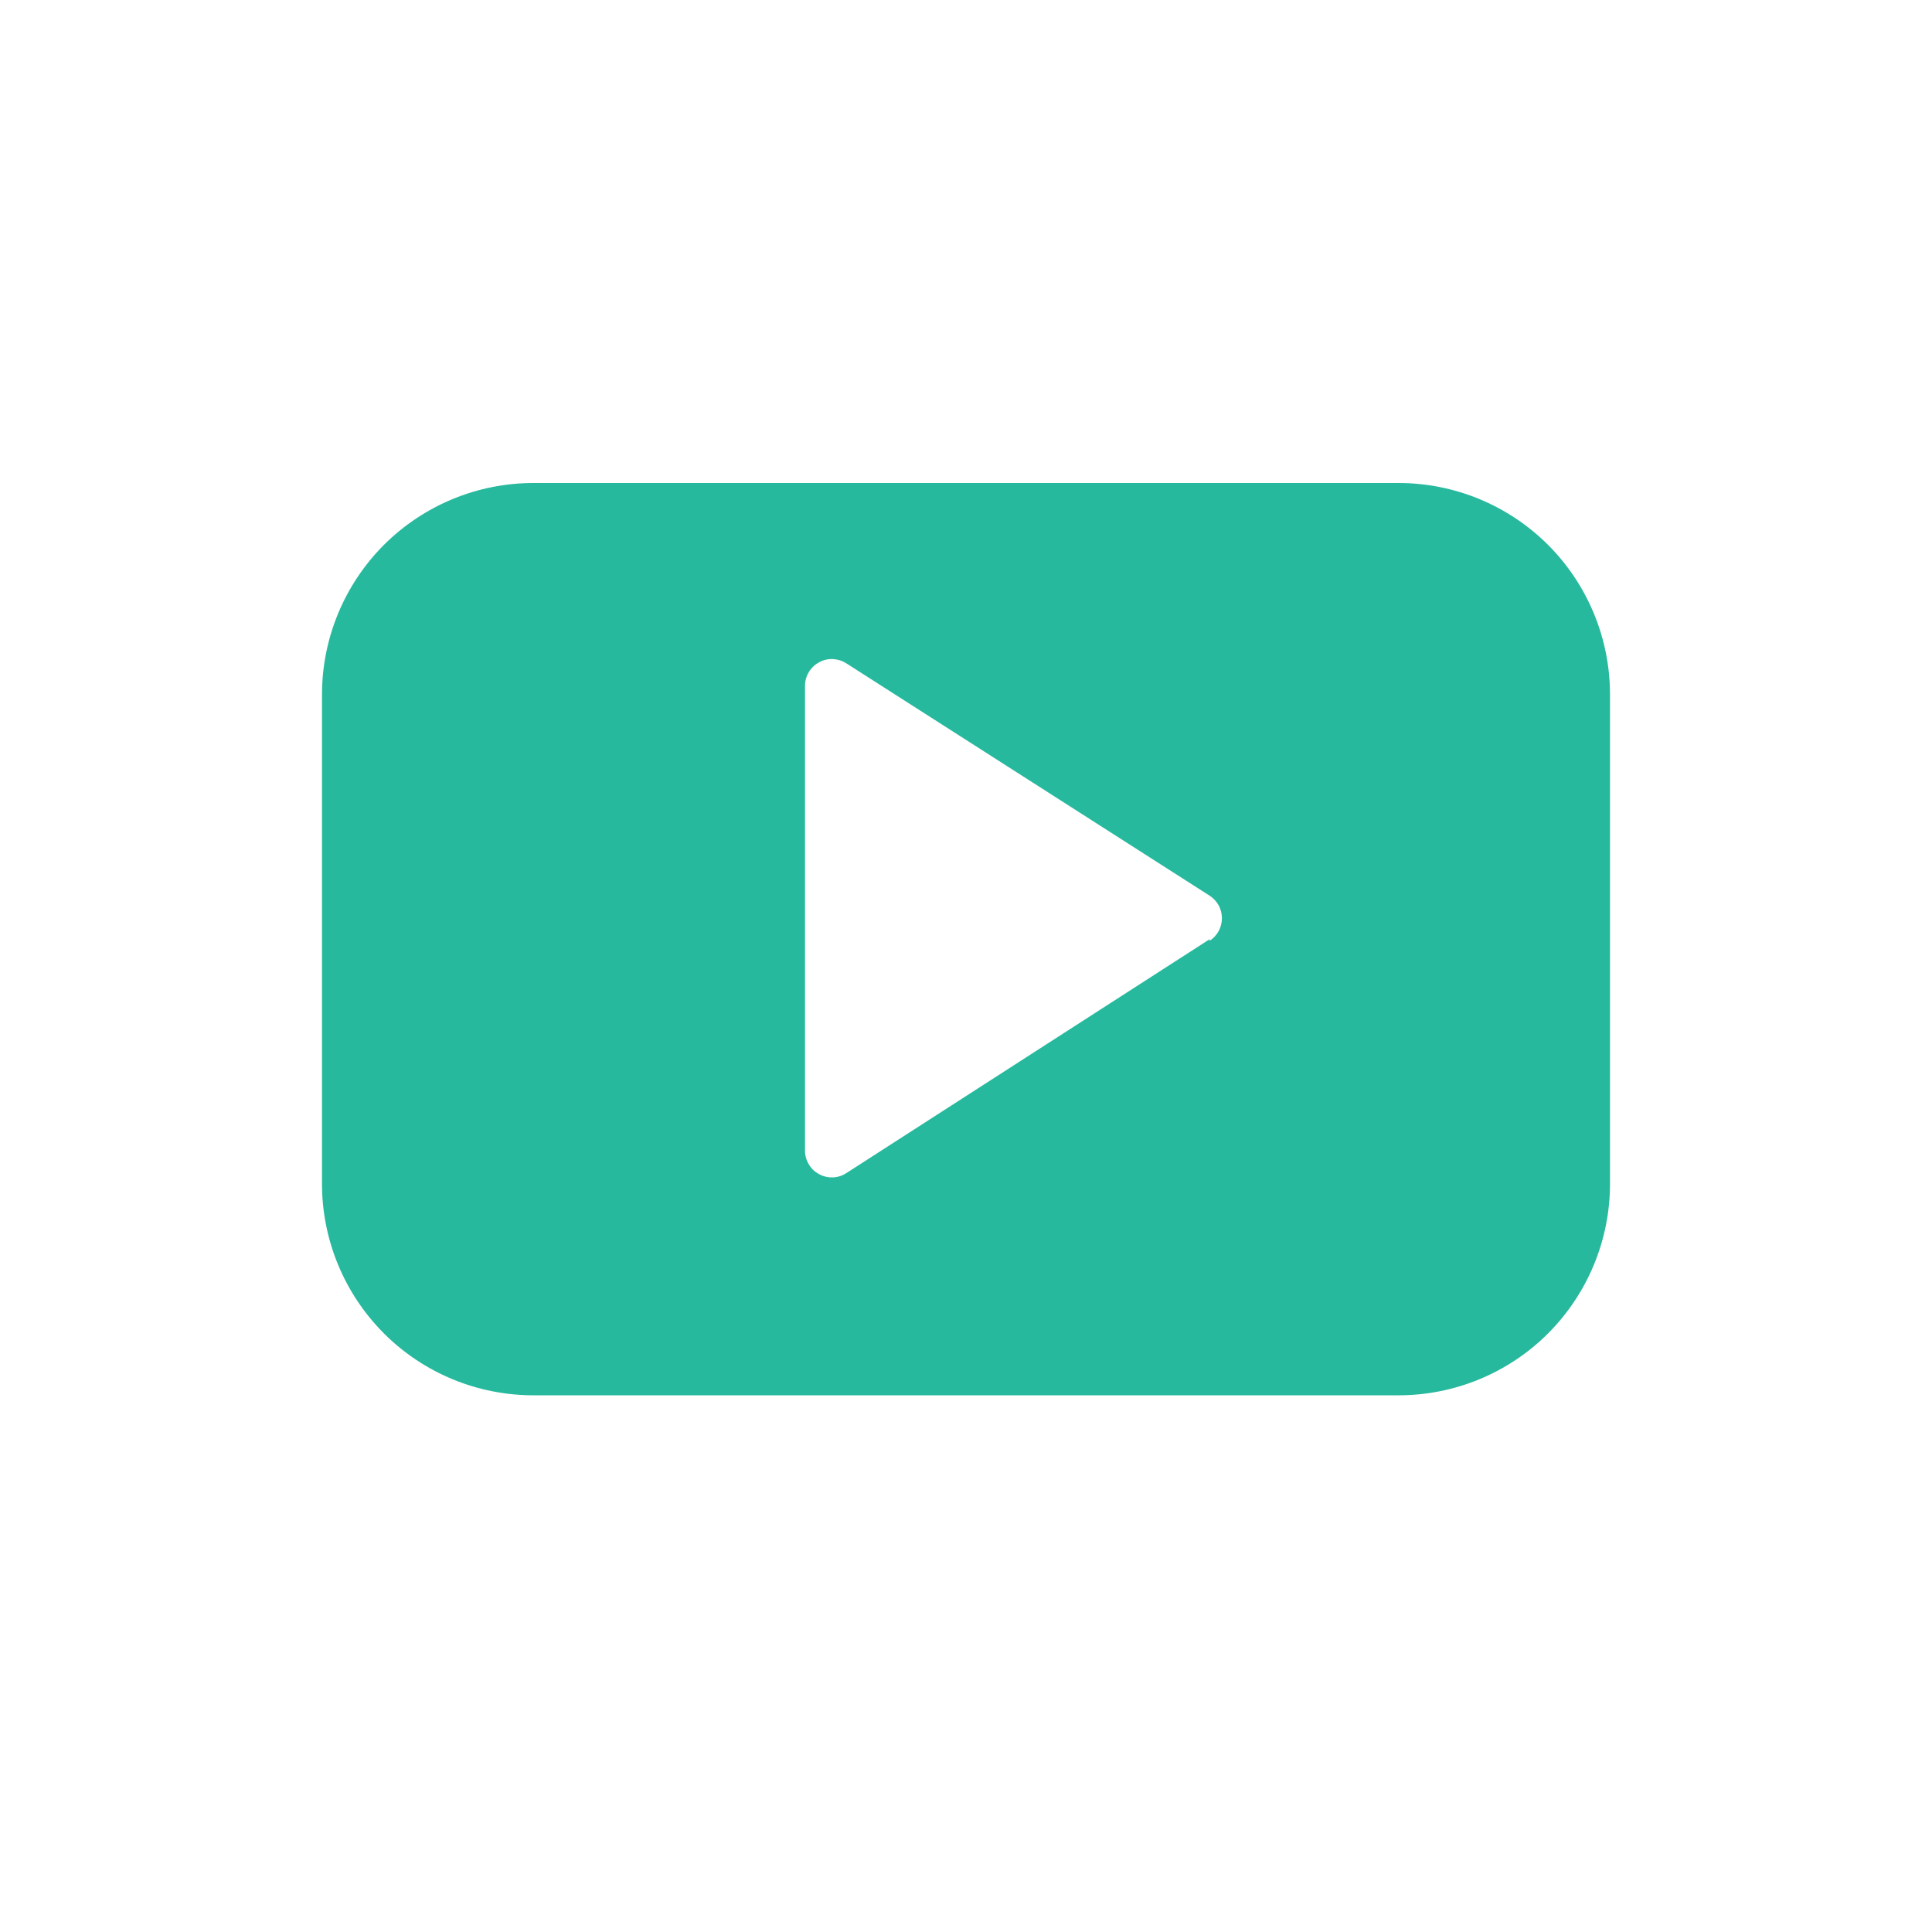 <svg
  xmlns="http://www.w3.org/2000/svg"
  width="24"
  height="24"
  viewBox="0 0 24 24"
  fill="none"
>
   <path
    d="M17.373 6H6.627C5.93 6 5.262 6.277 4.769 6.769C4.277 7.262 4 7.93 4 8.627V14.707C4 15.403 4.277 16.071 4.769 16.564C5.262 17.057 5.93 17.333 6.627 17.333H17.373C18.07 17.333 18.738 17.057 19.231 16.564C19.723 16.071 20 15.403 20 14.707V8.627C20 7.93 19.723 7.262 19.231 6.769C18.738 6.277 18.07 6 17.373 6ZM15.027 11.667L10.513 14.573C10.463 14.606 10.405 14.624 10.345 14.626C10.285 14.628 10.226 14.614 10.174 14.585C10.121 14.557 10.077 14.515 10.047 14.463C10.016 14.412 10 14.353 10 14.293V8.52C10 8.46 10.016 8.402 10.047 8.35C10.077 8.299 10.121 8.257 10.174 8.228C10.226 8.199 10.285 8.185 10.345 8.187C10.405 8.19 10.463 8.208 10.513 8.24L15.027 11.127C15.073 11.157 15.112 11.198 15.139 11.247C15.165 11.296 15.179 11.351 15.179 11.407C15.179 11.462 15.165 11.517 15.139 11.566C15.112 11.615 15.073 11.656 15.027 11.687V11.667Z"
    fill="#27B99E"
  />
</svg>